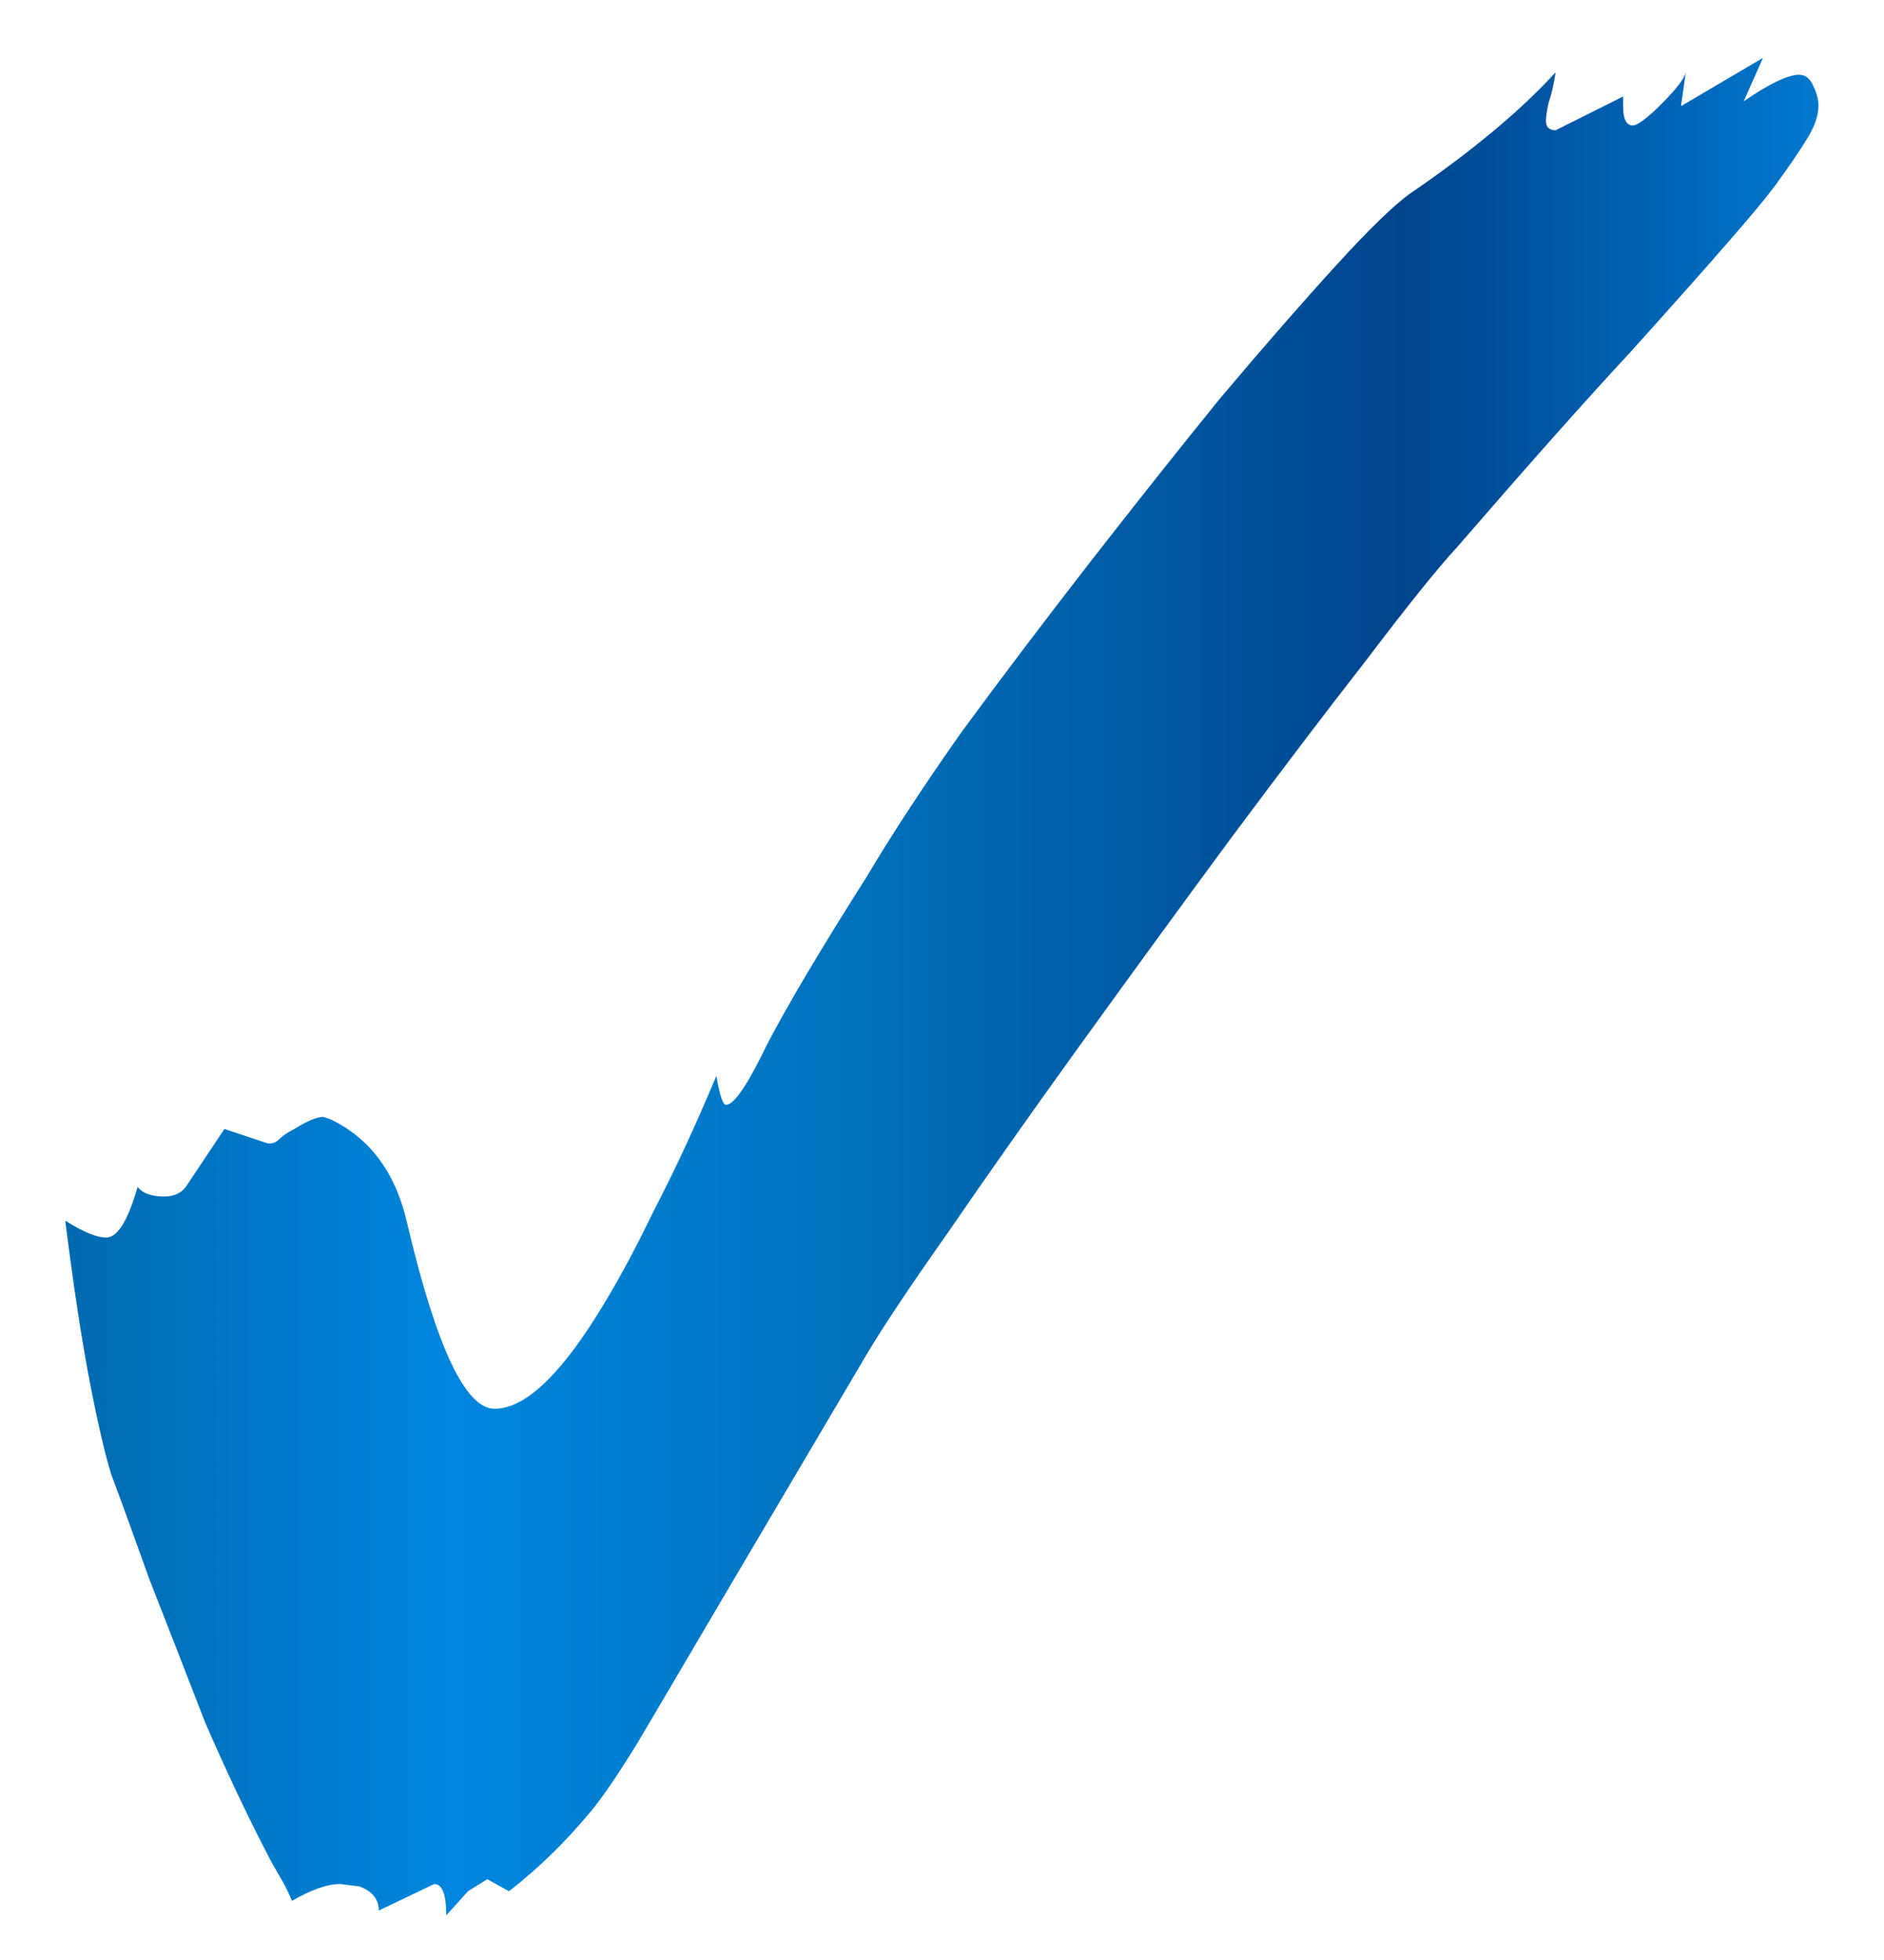 <?xml version="1.0" encoding="UTF-8"?> <svg xmlns="http://www.w3.org/2000/svg" width="25" height="26" viewBox="0 0 25 26" fill="none"><path d="M5.922 25.408C5.922 25.131 5.869 24.992 5.762 24.992L5.026 25.344C5.026 25.195 4.941 25.088 4.77 25.024L4.514 24.992C4.344 24.992 4.13 25.067 3.874 25.216C3.832 25.109 3.778 25.003 3.714 24.896C3.65 24.789 3.597 24.693 3.554 24.608C3.277 24.075 3 23.488 2.722 22.848C2.466 22.187 2.221 21.557 1.986 20.96C1.773 20.363 1.602 19.893 1.474 19.552C1.389 19.275 1.293 18.859 1.186 18.304C1.08 17.749 0.973 17.045 0.866 16.192C1.101 16.341 1.282 16.416 1.41 16.416C1.56 16.416 1.698 16.192 1.826 15.744C1.89 15.829 2.008 15.872 2.178 15.872C2.306 15.872 2.402 15.829 2.466 15.744L2.978 14.976L3.554 15.168H3.586C3.629 15.168 3.672 15.147 3.714 15.104C3.757 15.061 3.821 15.019 3.906 14.976C4.077 14.869 4.205 14.816 4.29 14.816L4.386 14.848C4.92 15.104 5.261 15.573 5.41 16.256C5.794 17.877 6.178 18.688 6.562 18.688C6.946 18.688 7.394 18.283 7.906 17.472C8.162 17.067 8.418 16.597 8.674 16.064C8.952 15.531 9.229 14.933 9.506 14.272C9.549 14.528 9.592 14.656 9.634 14.656C9.741 14.656 9.922 14.389 10.178 13.856C10.456 13.323 10.893 12.587 11.49 11.648C11.832 11.072 12.258 10.421 12.77 9.696C13.304 8.971 13.869 8.224 14.466 7.456C15.064 6.688 15.64 5.963 16.194 5.28C16.77 4.597 17.282 4.011 17.73 3.52C18.178 3.029 18.509 2.709 18.722 2.56C19.533 2.005 20.173 1.472 20.642 0.96C20.621 1.109 20.589 1.248 20.546 1.376C20.525 1.483 20.514 1.557 20.514 1.6C20.514 1.685 20.557 1.728 20.642 1.728L21.538 1.28V1.408C21.538 1.579 21.581 1.664 21.666 1.664C21.73 1.664 21.858 1.568 22.05 1.376C22.242 1.184 22.349 1.045 22.37 0.96L22.306 1.408L23.394 0.768L23.138 1.344C23.48 1.109 23.725 0.992 23.874 0.992C23.96 0.992 24.024 1.045 24.066 1.152C24.109 1.237 24.13 1.323 24.13 1.408C24.13 1.536 24.077 1.685 23.97 1.856C23.864 2.027 23.725 2.229 23.554 2.464C23.426 2.635 23.213 2.891 22.914 3.232C22.637 3.552 22.21 4.032 21.634 4.672C21.058 5.291 20.29 6.155 19.33 7.264C19.074 7.541 18.68 8.032 18.146 8.736C17.613 9.419 17.005 10.219 16.322 11.136C15.661 12.032 15 12.939 14.338 13.856C13.677 14.773 13.09 15.605 12.578 16.352C12.066 17.077 11.704 17.621 11.49 17.984L9.506 21.344C9.08 22.069 8.728 22.667 8.45 23.136C8.173 23.584 7.96 23.893 7.81 24.064C7.49 24.448 7.138 24.789 6.754 25.088L6.466 24.928L6.21 25.088L5.922 25.408Z" fill="url(#paint0_linear_24_357)"></path><defs><linearGradient id="paint0_linear_24_357" x1="-1" y1="12.5" x2="26" y2="12.5" gradientUnits="userSpaceOnUse"><stop stop-color="#005F9E"></stop><stop offset="0.26" stop-color="#0086E0"></stop><stop offset="0.452" stop-color="#0072BD"></stop><stop offset="0.726" stop-color="#00448D"></stop><stop offset="1" stop-color="#0089E4"></stop></linearGradient></defs></svg> 